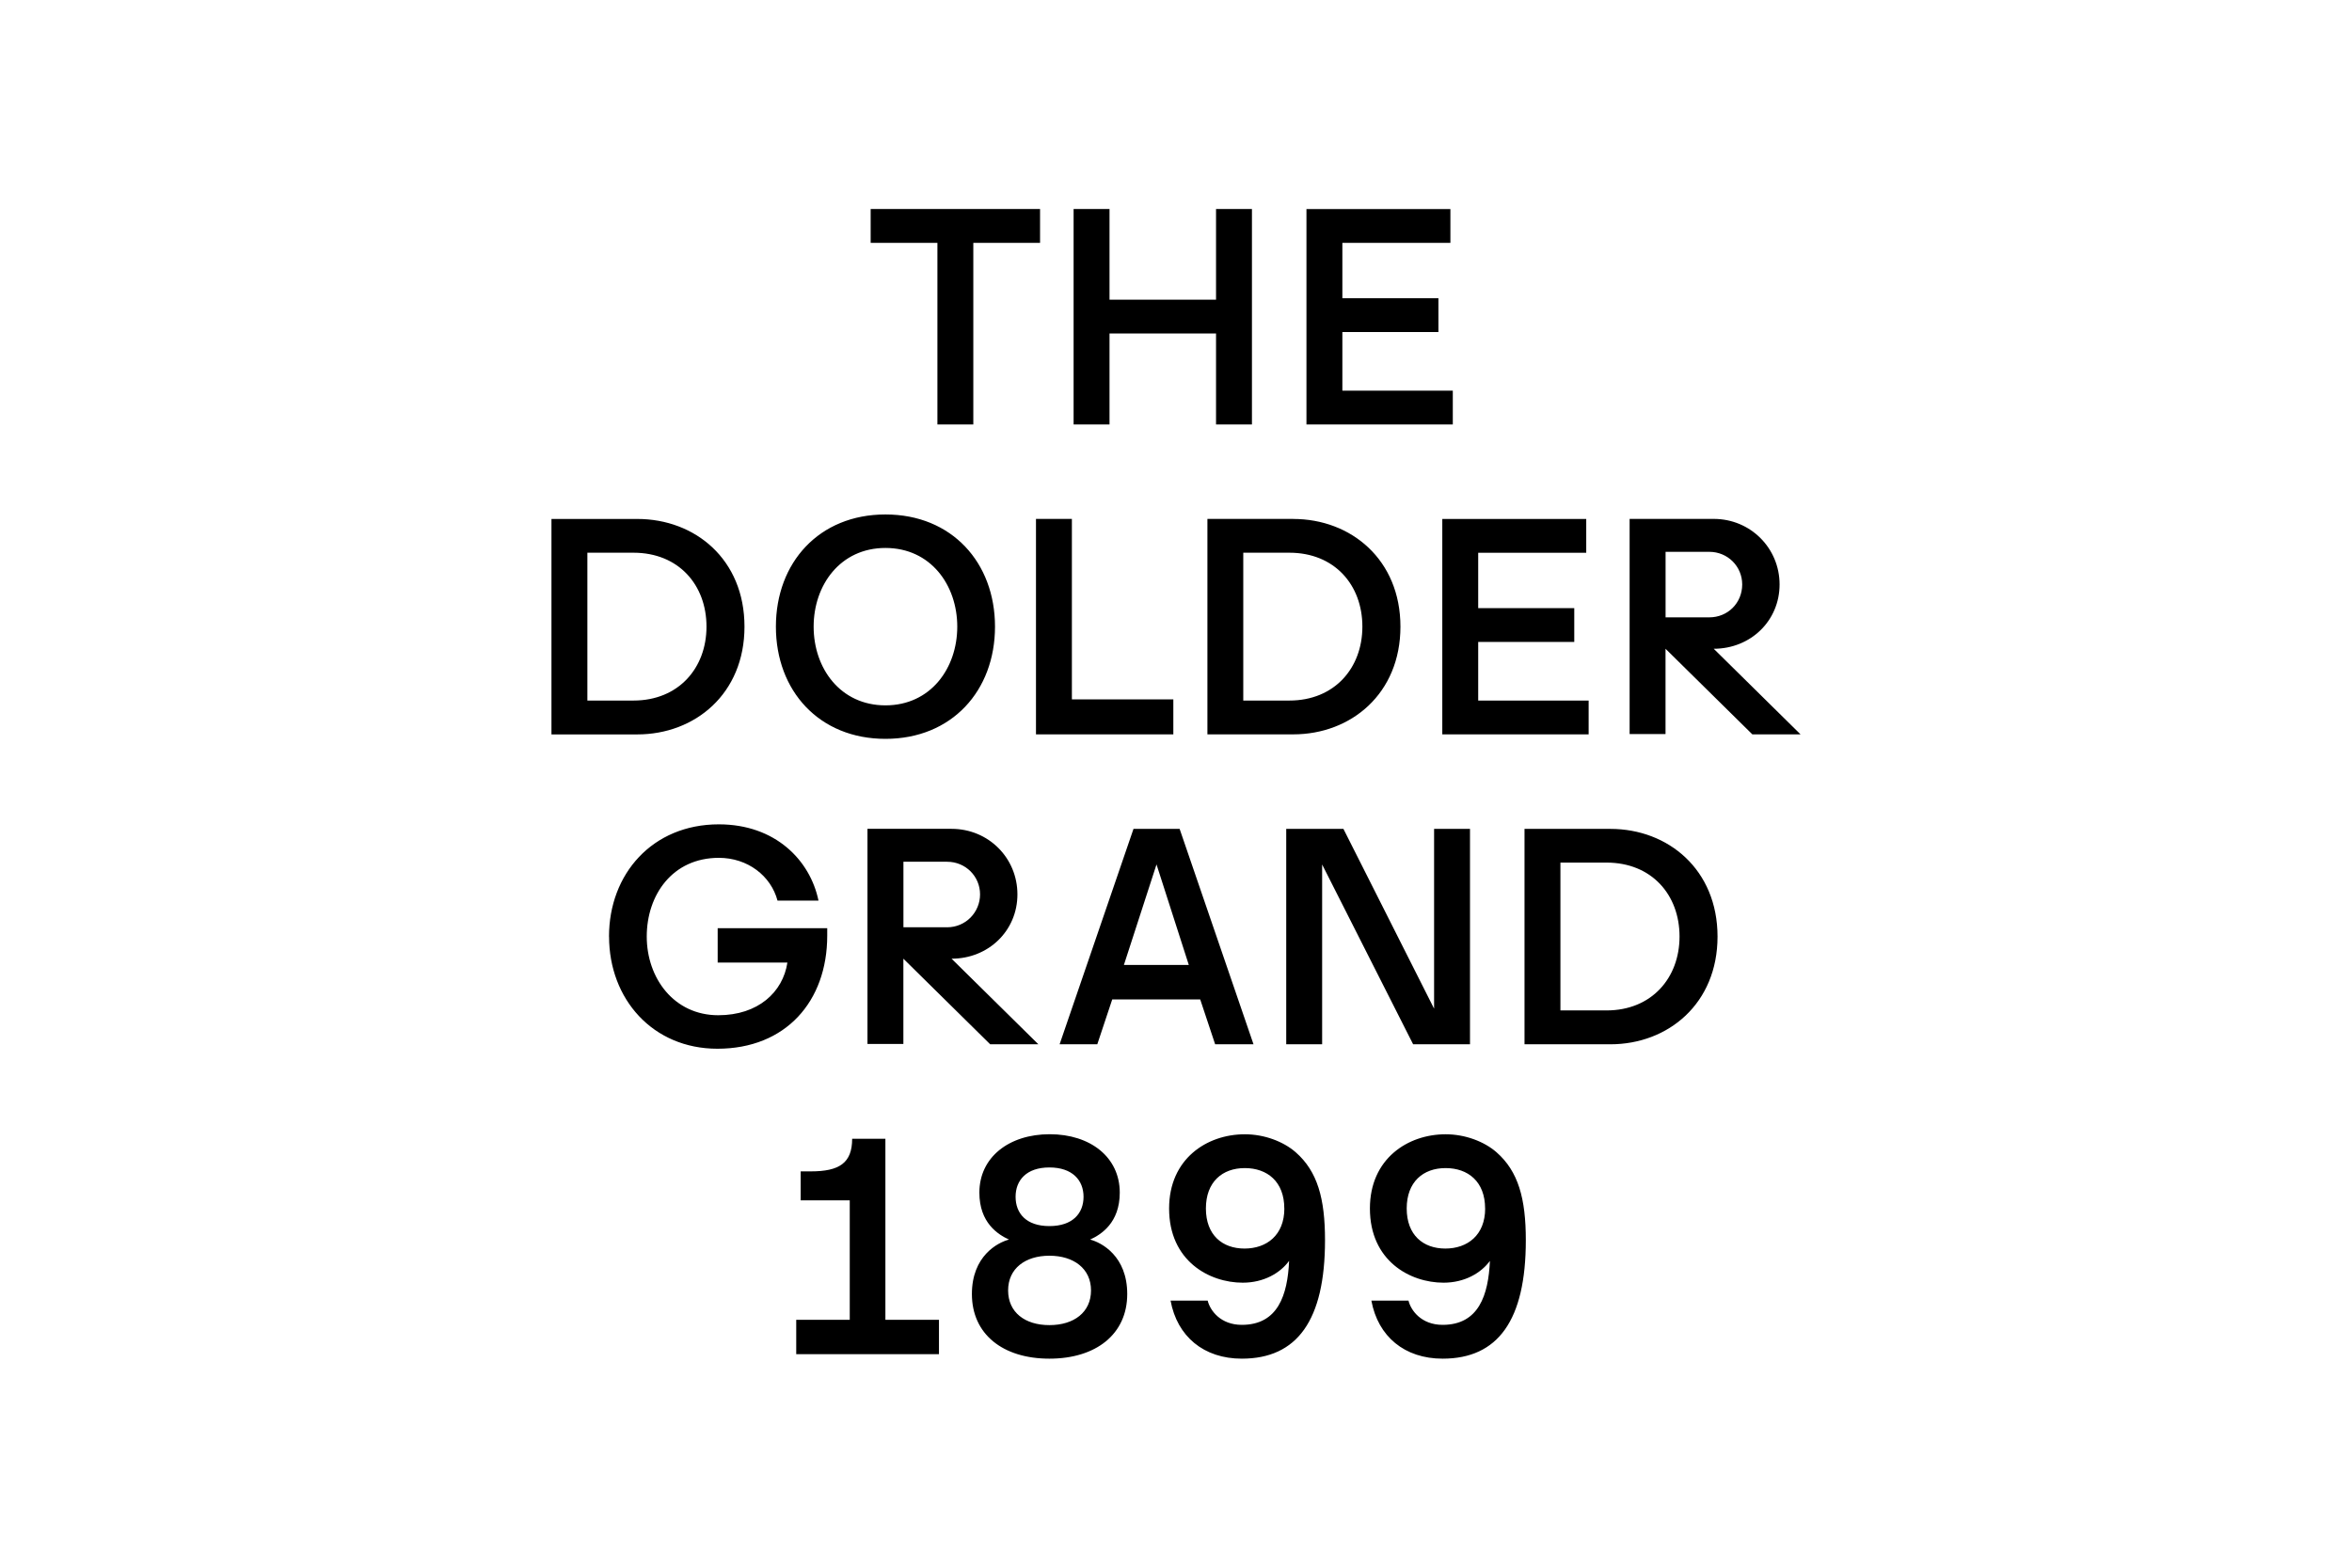 <?xml version="1.0" encoding="UTF-8"?>
<svg xmlns="http://www.w3.org/2000/svg" id="Logo" viewBox="0 0 450 300">
  <path d="M284.15,231.26c0,5.1-3.38,7.67-7.62,7.67s-7.39-2.58-7.39-7.67,3.15-7.73,7.44-7.73,7.56,2.58,7.56,7.73M285.06,241.28c-.29,6.53-2.12,12.25-9.05,12.25-4.07,0-6.07-2.75-6.53-4.64h-7.1c1.26,6.87,6.36,11.11,13.63,11.11,10.59,0,15.92-7.33,15.92-22.67,0-7.96-1.43-13.17-5.61-16.83-2.35-2.06-6.01-3.44-9.73-3.44-7.27,0-14.49,4.7-14.49,14.2,0,10.02,7.67,14.2,14.09,14.2,4.01,0,7.16-1.83,8.88-4.18M274.38,158.61v34.41l-17.35-34.41h-10.94v41.23h6.87v-34.41l17.41,34.41h10.88v-41.23h-6.87ZM245.73,231.26c0,5.1-3.38,7.67-7.62,7.67s-7.39-2.58-7.39-7.67,3.15-7.73,7.44-7.73,7.56,2.58,7.56,7.73M246.64,241.28c-.29,6.53-2.12,12.25-9.05,12.25-4.07,0-6.07-2.75-6.53-4.64h-7.1c1.26,6.87,6.36,11.11,13.63,11.11,10.59,0,15.92-7.33,15.92-22.67,0-7.96-1.43-13.17-5.61-16.83-2.35-2.06-6.01-3.44-9.73-3.44-7.27,0-14.49,4.7-14.49,14.2,0,10.02,7.67,14.2,14.09,14.2,4.01,0,7.16-1.83,8.87-4.18M227.46,184.66h-12.43l6.24-19.24,6.18,19.24ZM232.5,199.84h7.33l-14.14-41.23h-8.82l-14.14,41.23h7.21l2.86-8.59h16.83l2.86,8.59ZM192.88,246.94c0-4.18,3.26-6.64,7.9-6.64s7.96,2.46,7.96,6.64-3.26,6.64-7.96,6.64-7.9-2.46-7.9-6.64M207.31,229.02c0,3.15-2.06,5.61-6.53,5.61s-6.47-2.46-6.47-5.61,2.06-5.61,6.47-5.61,6.53,2.46,6.53,5.61M185.95,247.63c0,7.67,5.9,12.37,14.83,12.37s14.89-4.7,14.89-12.37c0-7.27-4.92-9.85-7.1-10.42,2.12-.97,5.67-3.21,5.67-8.99,0-6.76-5.61-11.17-13.4-11.17s-13.46,4.41-13.46,11.17c0,5.78,3.55,8.02,5.67,8.99-2.18.57-7.1,3.15-7.1,10.42M181.21,177.45h-8.36v-12.54h8.36c3.55,0,6.3,2.81,6.3,6.24s-2.75,6.3-6.3,6.3M198.67,199.84l-16.61-16.38c7.04,0,12.6-5.33,12.6-12.31s-5.55-12.54-12.6-12.54h-16.09v41.17h6.87v-16.32l16.61,16.38h9.22ZM162.59,252.56h-10.25v6.58h27.31v-6.58h-10.25v-34.64h-6.36c0,4.64-2.46,6.24-7.9,6.24h-1.95v5.55h9.39v22.85ZM116.53,179.22c0,11.97,8.36,21.47,20.73,21.47,13.06,0,21.01-9.05,21.01-21.64v-1.43h-20.96v6.58h13.34c-.86,5.67-5.61,10.08-13.23,10.08-8.47,0-13.68-7.1-13.68-15.06s4.92-15.06,13.8-15.06c5.5,0,9.96,3.44,11.22,8.19h7.84c-1.6-7.73-8.25-14.6-19.07-14.6-12.71,0-21.01,9.5-21.01,21.47M135.17,119.92c0,7.9-5.33,14.14-13.97,14.14h-8.82v-28.29h8.82c8.65,0,13.97,6.18,13.97,14.14M142.44,119.92c0-12.88-9.45-20.61-20.5-20.61h-16.43v41.23h16.43c11.05,0,20.5-7.79,20.5-20.61M169.41,104.86c8.65,0,13.74,7.1,13.74,15.06s-5.1,15.06-13.74,15.06-13.74-7.1-13.74-15.06,5.1-15.06,13.74-15.06M169.41,98.45c-12.71,0-20.96,9.22-20.96,21.47s8.25,21.47,20.96,21.47,20.96-9.22,20.96-21.47-8.25-21.47-20.96-21.47M186.22,46.47h12.77v-6.47h-32.41v6.47h12.77v34.76h6.87v-34.76ZM224.49,133.83h-19.41v-34.53h-6.87v41.23h26.28v-6.7ZM232.66,81.23h6.87v-41.23h-6.87v17.35h-20.38v-17.35h-6.87v41.23h6.87v-17.41h20.38v17.41ZM260.66,119.92c0,7.9-5.32,14.14-13.97,14.14h-8.82v-28.29h8.82c8.65,0,13.97,6.18,13.97,14.14M247.44,99.3h-16.43v41.23h16.43c11.05,0,20.5-7.79,20.5-20.61s-9.45-20.61-20.5-20.61M249.96,81.23h28v-6.47h-21.13v-11.22h18.38v-6.47h-18.38v-10.59h20.67v-6.47h-27.54v41.23ZM275.95,140.53h28v-6.47h-21.13v-11.22h18.38v-6.47h-18.38v-10.59h20.67v-6.47h-27.54v41.23ZM321.34,179.22c0,7.9-5.32,14.14-13.97,14.14h-8.82v-28.29h8.82c8.65,0,13.97,6.18,13.97,14.14M308.11,158.61h-16.43v41.23h16.43c11.05,0,20.5-7.79,20.5-20.61s-9.45-20.61-20.5-20.61M333.33,111.84c0,3.55-2.75,6.3-6.3,6.3h-8.36v-12.54h8.36c3.55,0,6.3,2.81,6.3,6.24M340.48,111.84c0-6.93-5.55-12.54-12.6-12.54h-16.09v41.17h6.87v-16.32l16.61,16.38h9.22l-16.61-16.38c7.04,0,12.6-5.33,12.6-12.31"></path>
</svg>

